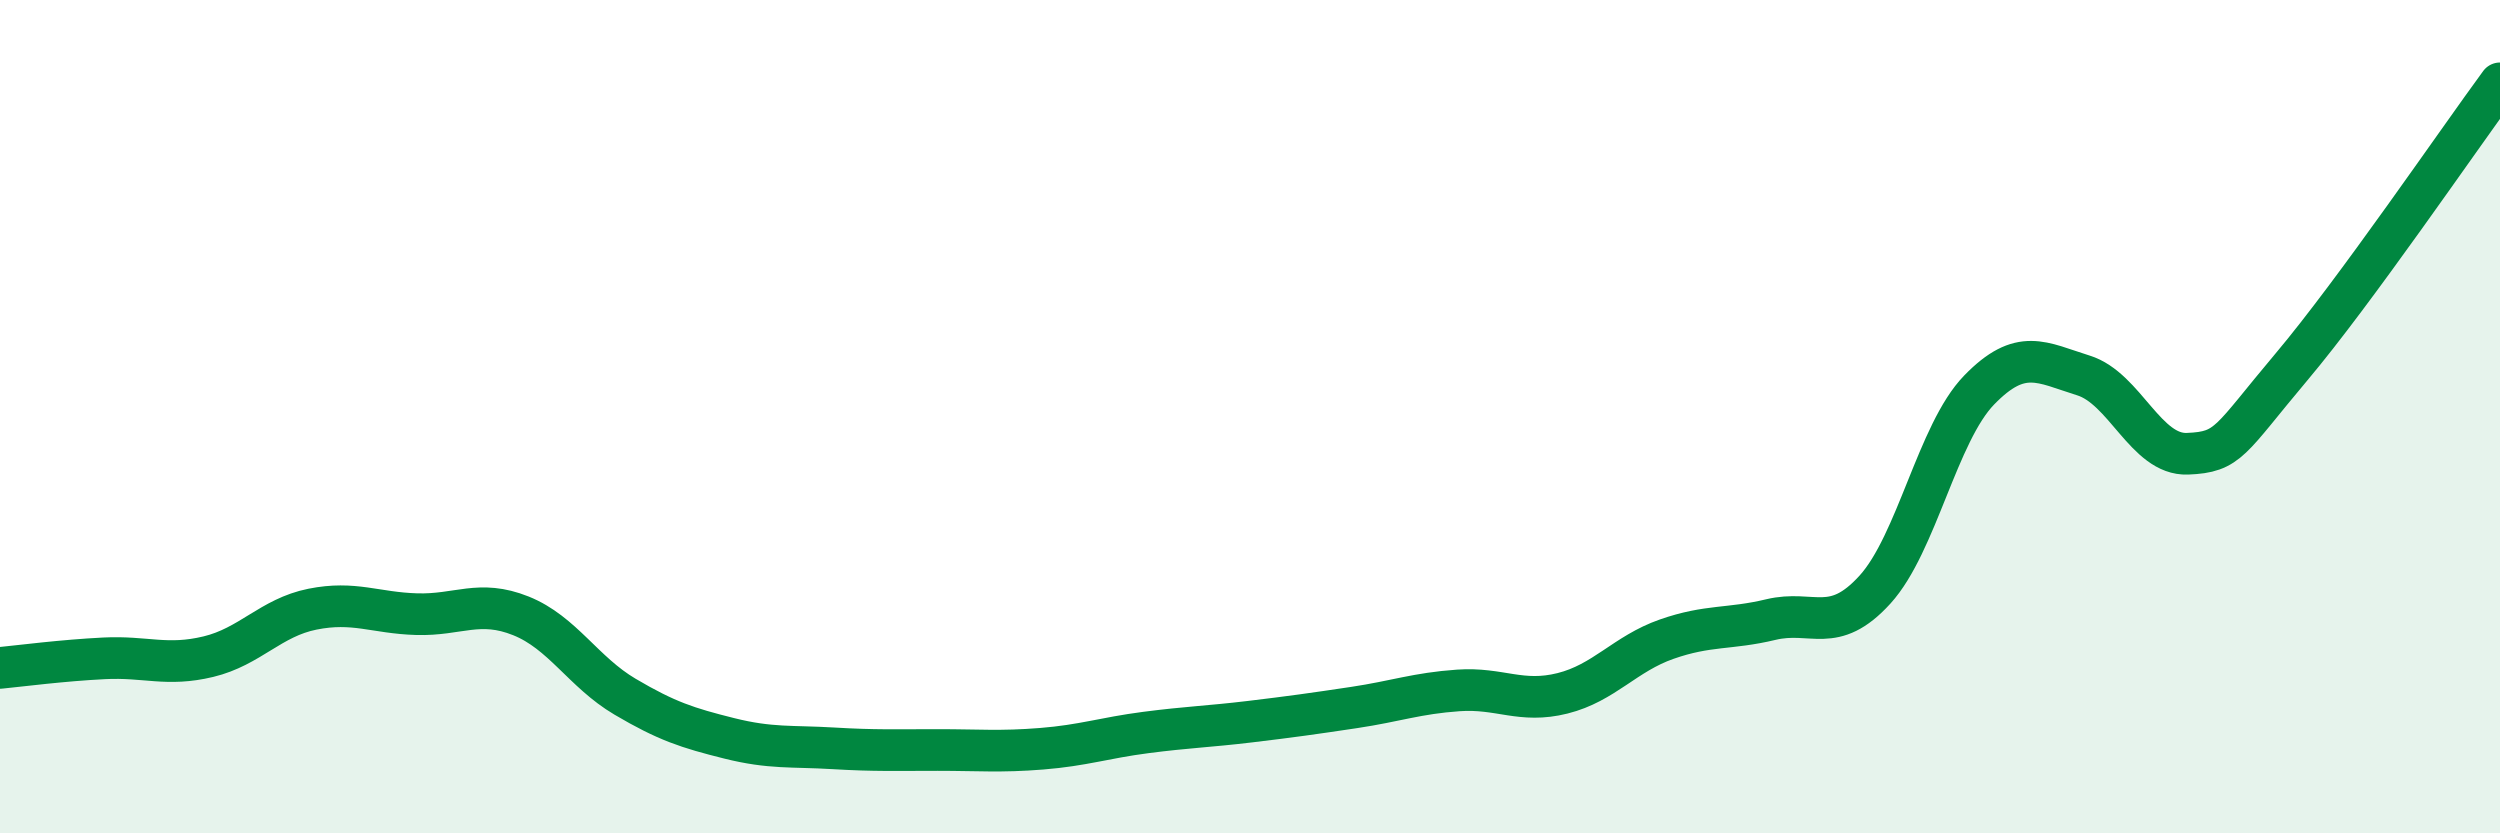 
    <svg width="60" height="20" viewBox="0 0 60 20" xmlns="http://www.w3.org/2000/svg">
      <path
        d="M 0,16.03 C 0.5,15.98 1.5,15.85 2.5,15.8 C 3.5,15.75 4,16 5,15.76 C 6,15.52 6.5,14.82 7.5,14.62 C 8.5,14.42 9,14.71 10,14.74 C 11,14.77 11.5,14.38 12.5,14.78 C 13.5,15.18 14,16.13 15,16.72 C 16,17.31 16.5,17.47 17.5,17.72 C 18.5,17.97 19,17.9 20,17.96 C 21,18.02 21.5,18 22.5,18 C 23.5,18 24,18.05 25,17.97 C 26,17.89 26.5,17.71 27.5,17.58 C 28.5,17.45 29,17.44 30,17.32 C 31,17.2 31.5,17.13 32.5,16.98 C 33.5,16.83 34,16.64 35,16.57 C 36,16.5 36.5,16.89 37.5,16.64 C 38.5,16.39 39,15.69 40,15.34 C 41,14.99 41.5,15.11 42.5,14.87 C 43.5,14.63 44,15.25 45,14.15 C 46,13.05 46.5,10.39 47.5,9.36 C 48.5,8.33 49,8.7 50,9.01 C 51,9.32 51.5,10.93 52.5,10.89 C 53.5,10.85 53.5,10.58 55,8.8 C 56.5,7.02 59,3.36 60,2L60 20L0 20Z"
        fill="#008740"
        opacity="0.1"
        stroke-linecap="round"
        stroke-linejoin="round"
      />
      <path
        d="M 0,16.03 C 0.5,15.98 1.5,15.85 2.5,15.8 C 3.5,15.75 4,16 5,15.76 C 6,15.52 6.5,14.82 7.5,14.62 C 8.5,14.42 9,14.71 10,14.74 C 11,14.77 11.5,14.38 12.5,14.78 C 13.5,15.18 14,16.13 15,16.72 C 16,17.31 16.5,17.47 17.5,17.72 C 18.5,17.97 19,17.9 20,17.96 C 21,18.02 21.5,18 22.5,18 C 23.5,18 24,18.05 25,17.97 C 26,17.89 26.5,17.71 27.5,17.58 C 28.5,17.45 29,17.44 30,17.32 C 31,17.2 31.5,17.13 32.5,16.98 C 33.5,16.83 34,16.64 35,16.57 C 36,16.5 36.5,16.89 37.5,16.64 C 38.5,16.39 39,15.69 40,15.34 C 41,14.99 41.5,15.11 42.5,14.87 C 43.5,14.63 44,15.25 45,14.15 C 46,13.05 46.5,10.39 47.5,9.36 C 48.5,8.33 49,8.7 50,9.01 C 51,9.32 51.5,10.93 52.5,10.89 C 53.5,10.85 53.5,10.58 55,8.8 C 56.5,7.02 59,3.36 60,2"
        stroke="#008740"
        stroke-width="1"
        fill="none"
        stroke-linecap="round"
        stroke-linejoin="round"
      />
    </svg>
  